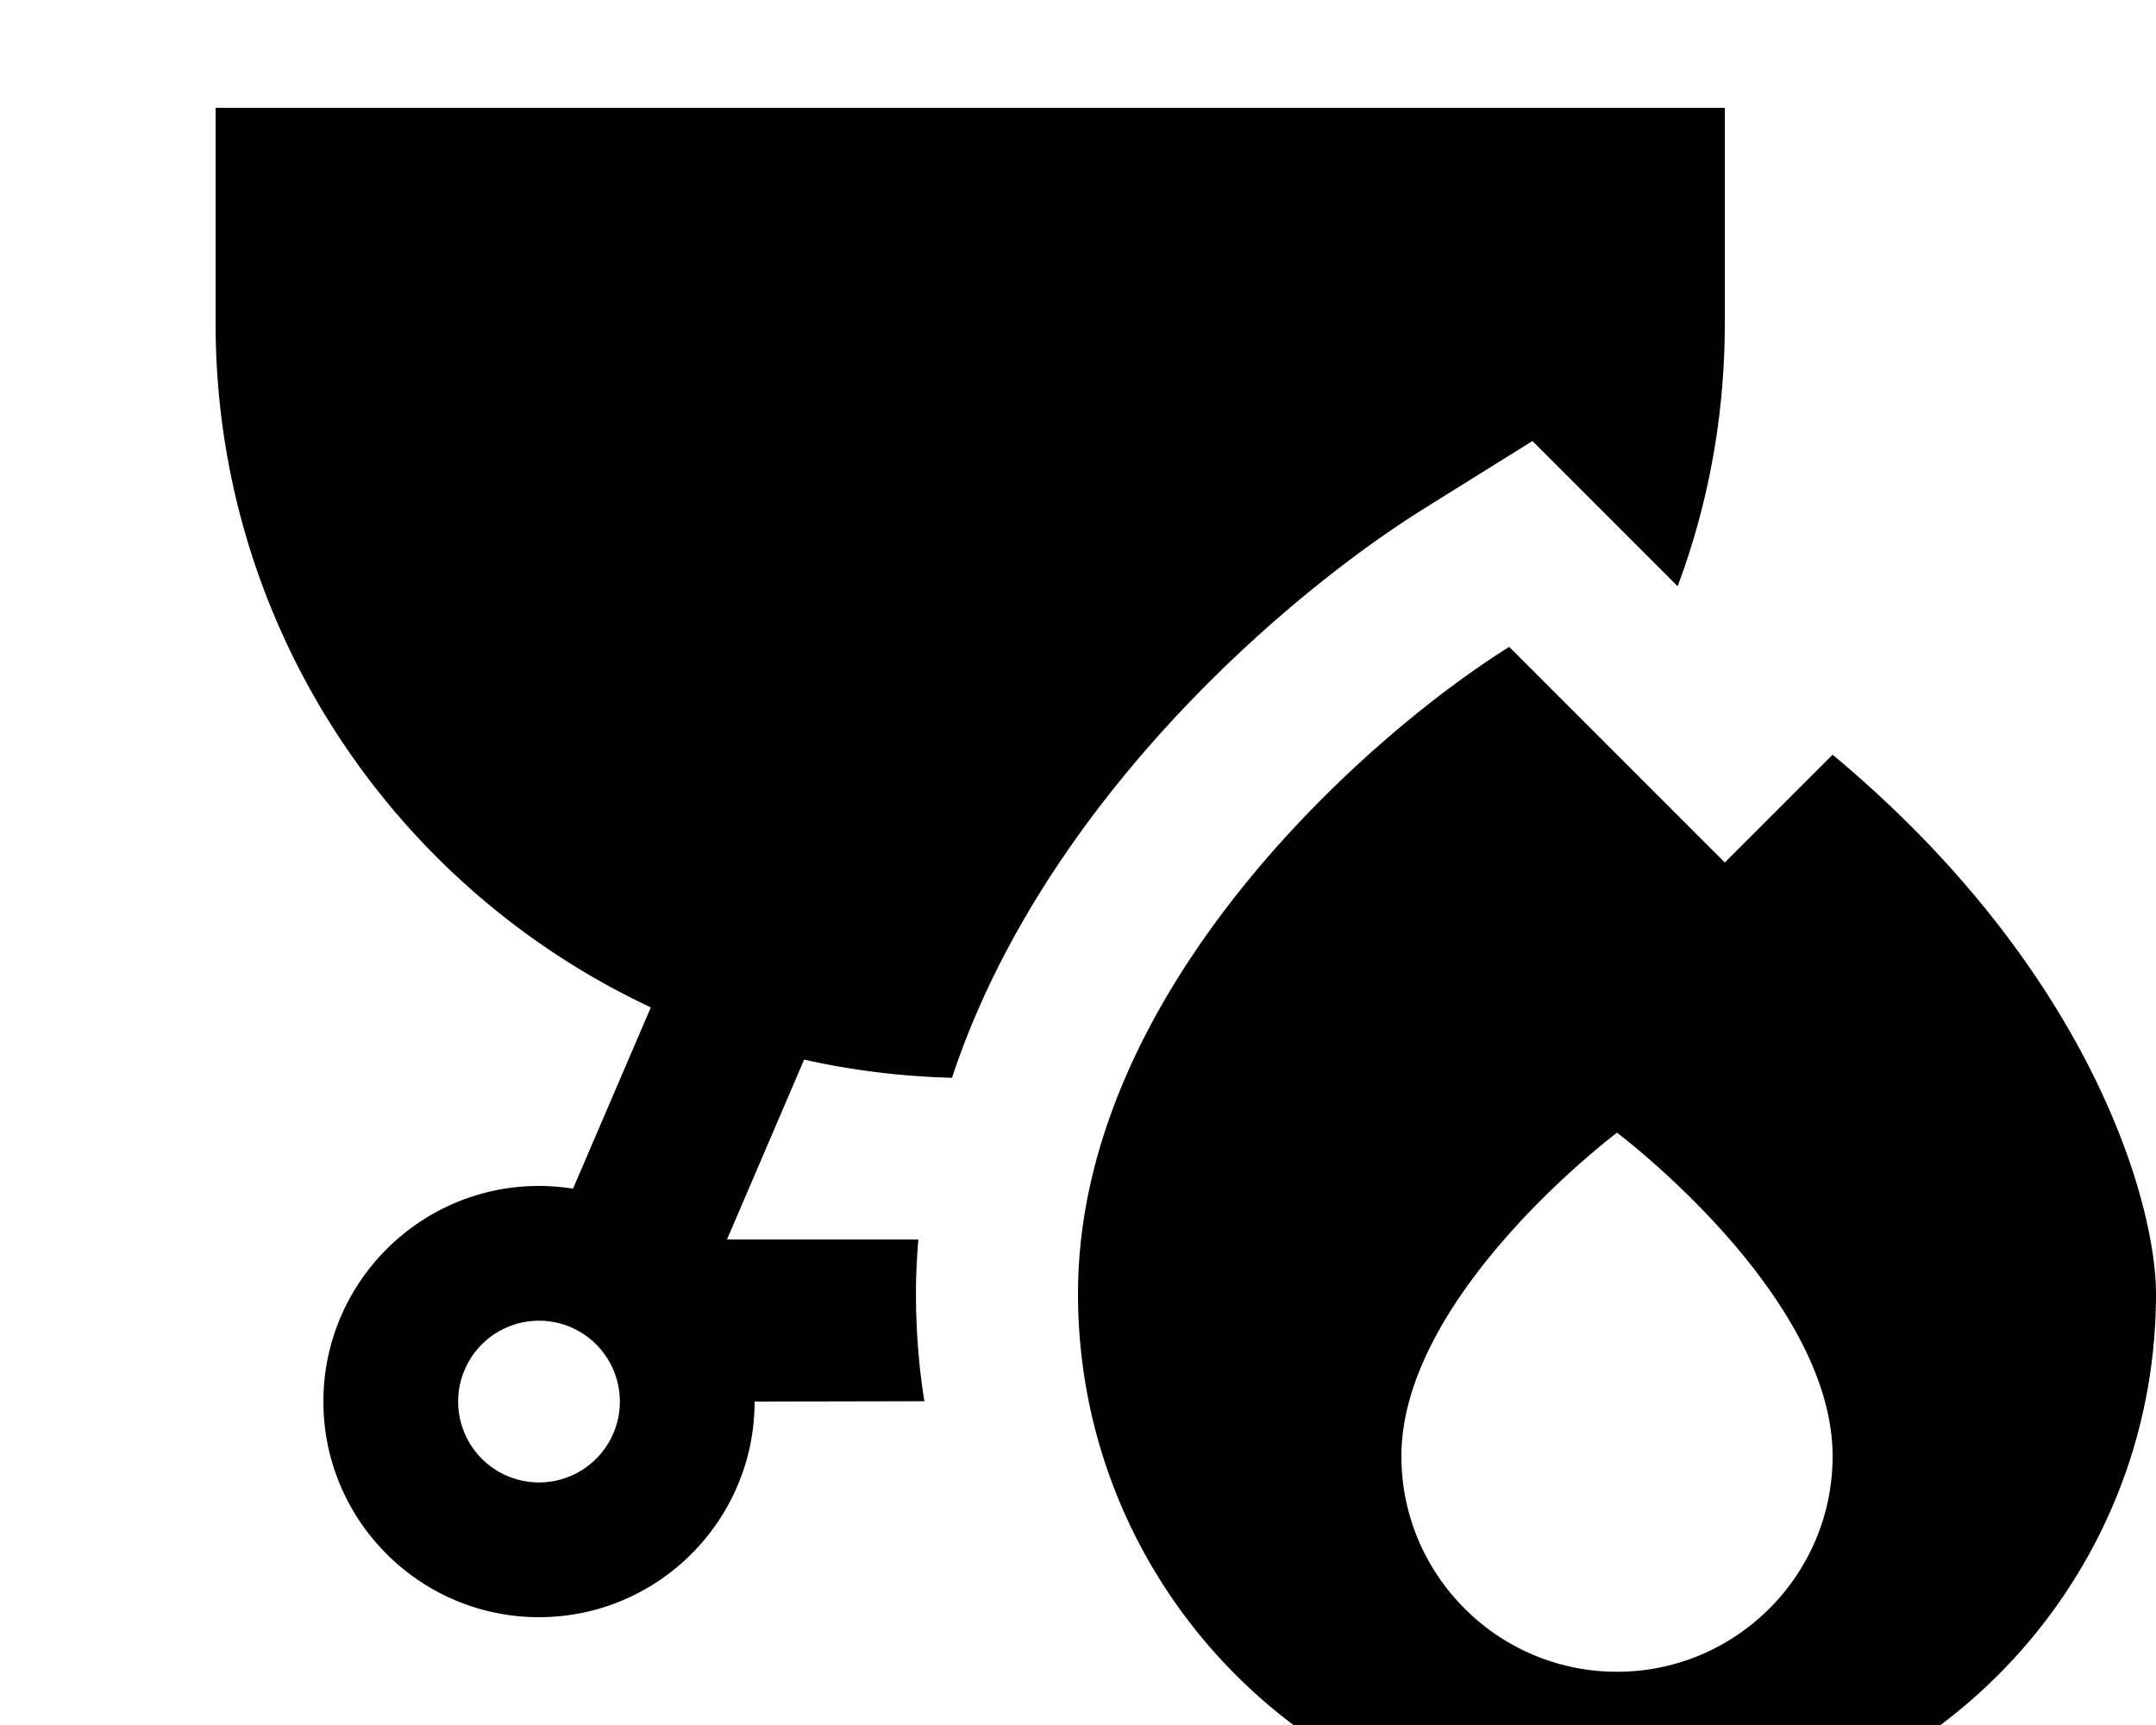 <svg xmlns="http://www.w3.org/2000/svg" viewBox="0 0 640 512"><!--! Font Awesome Pro 7.0.0 by @fontawesome - https://fontawesome.com License - https://fontawesome.com/license (Commercial License) Copyright 2025 Fonticons, Inc. --><path fill="currentColor" d="M64 32l448 0 0 64c0 27.4-4.9 53.7-14 78l-43.1-43.1-32.4 20.2c-25.4 15.9-61.7 45-92.1 83.2-18.8 23.6-36.9 52.6-47.8 85.6-15-.4-29.7-2.2-43.9-5.4l-22.9 53.4 56.8 0c-.4 5.2-.7 10.5-.7 15.8 0 10.9 .8 21.7 2.5 32.2L224 416c0 35.3-28.7 64-64 64s-64-28.7-64-64 28.7-64 64-64c3.4 0 6.8 .3 10.1 .8L193.2 299C116.9 263.3 64 185.8 64 96l0-64zm96 408a24 24 0 1 0 0-48 24 24 0 1 0 0 48zM448 192l64 64 32-32c76.8 64 96 133.3 96 160 0 88.4-71.6 160-160 160S320 472.4 320 384c0-89.6 85.3-165.3 128-192zm96 240.2c0-48-64-96-64-96s-64 48-64 96c0 35.3 28.7 64 64 64s64-28.7 64-64z"/></svg>